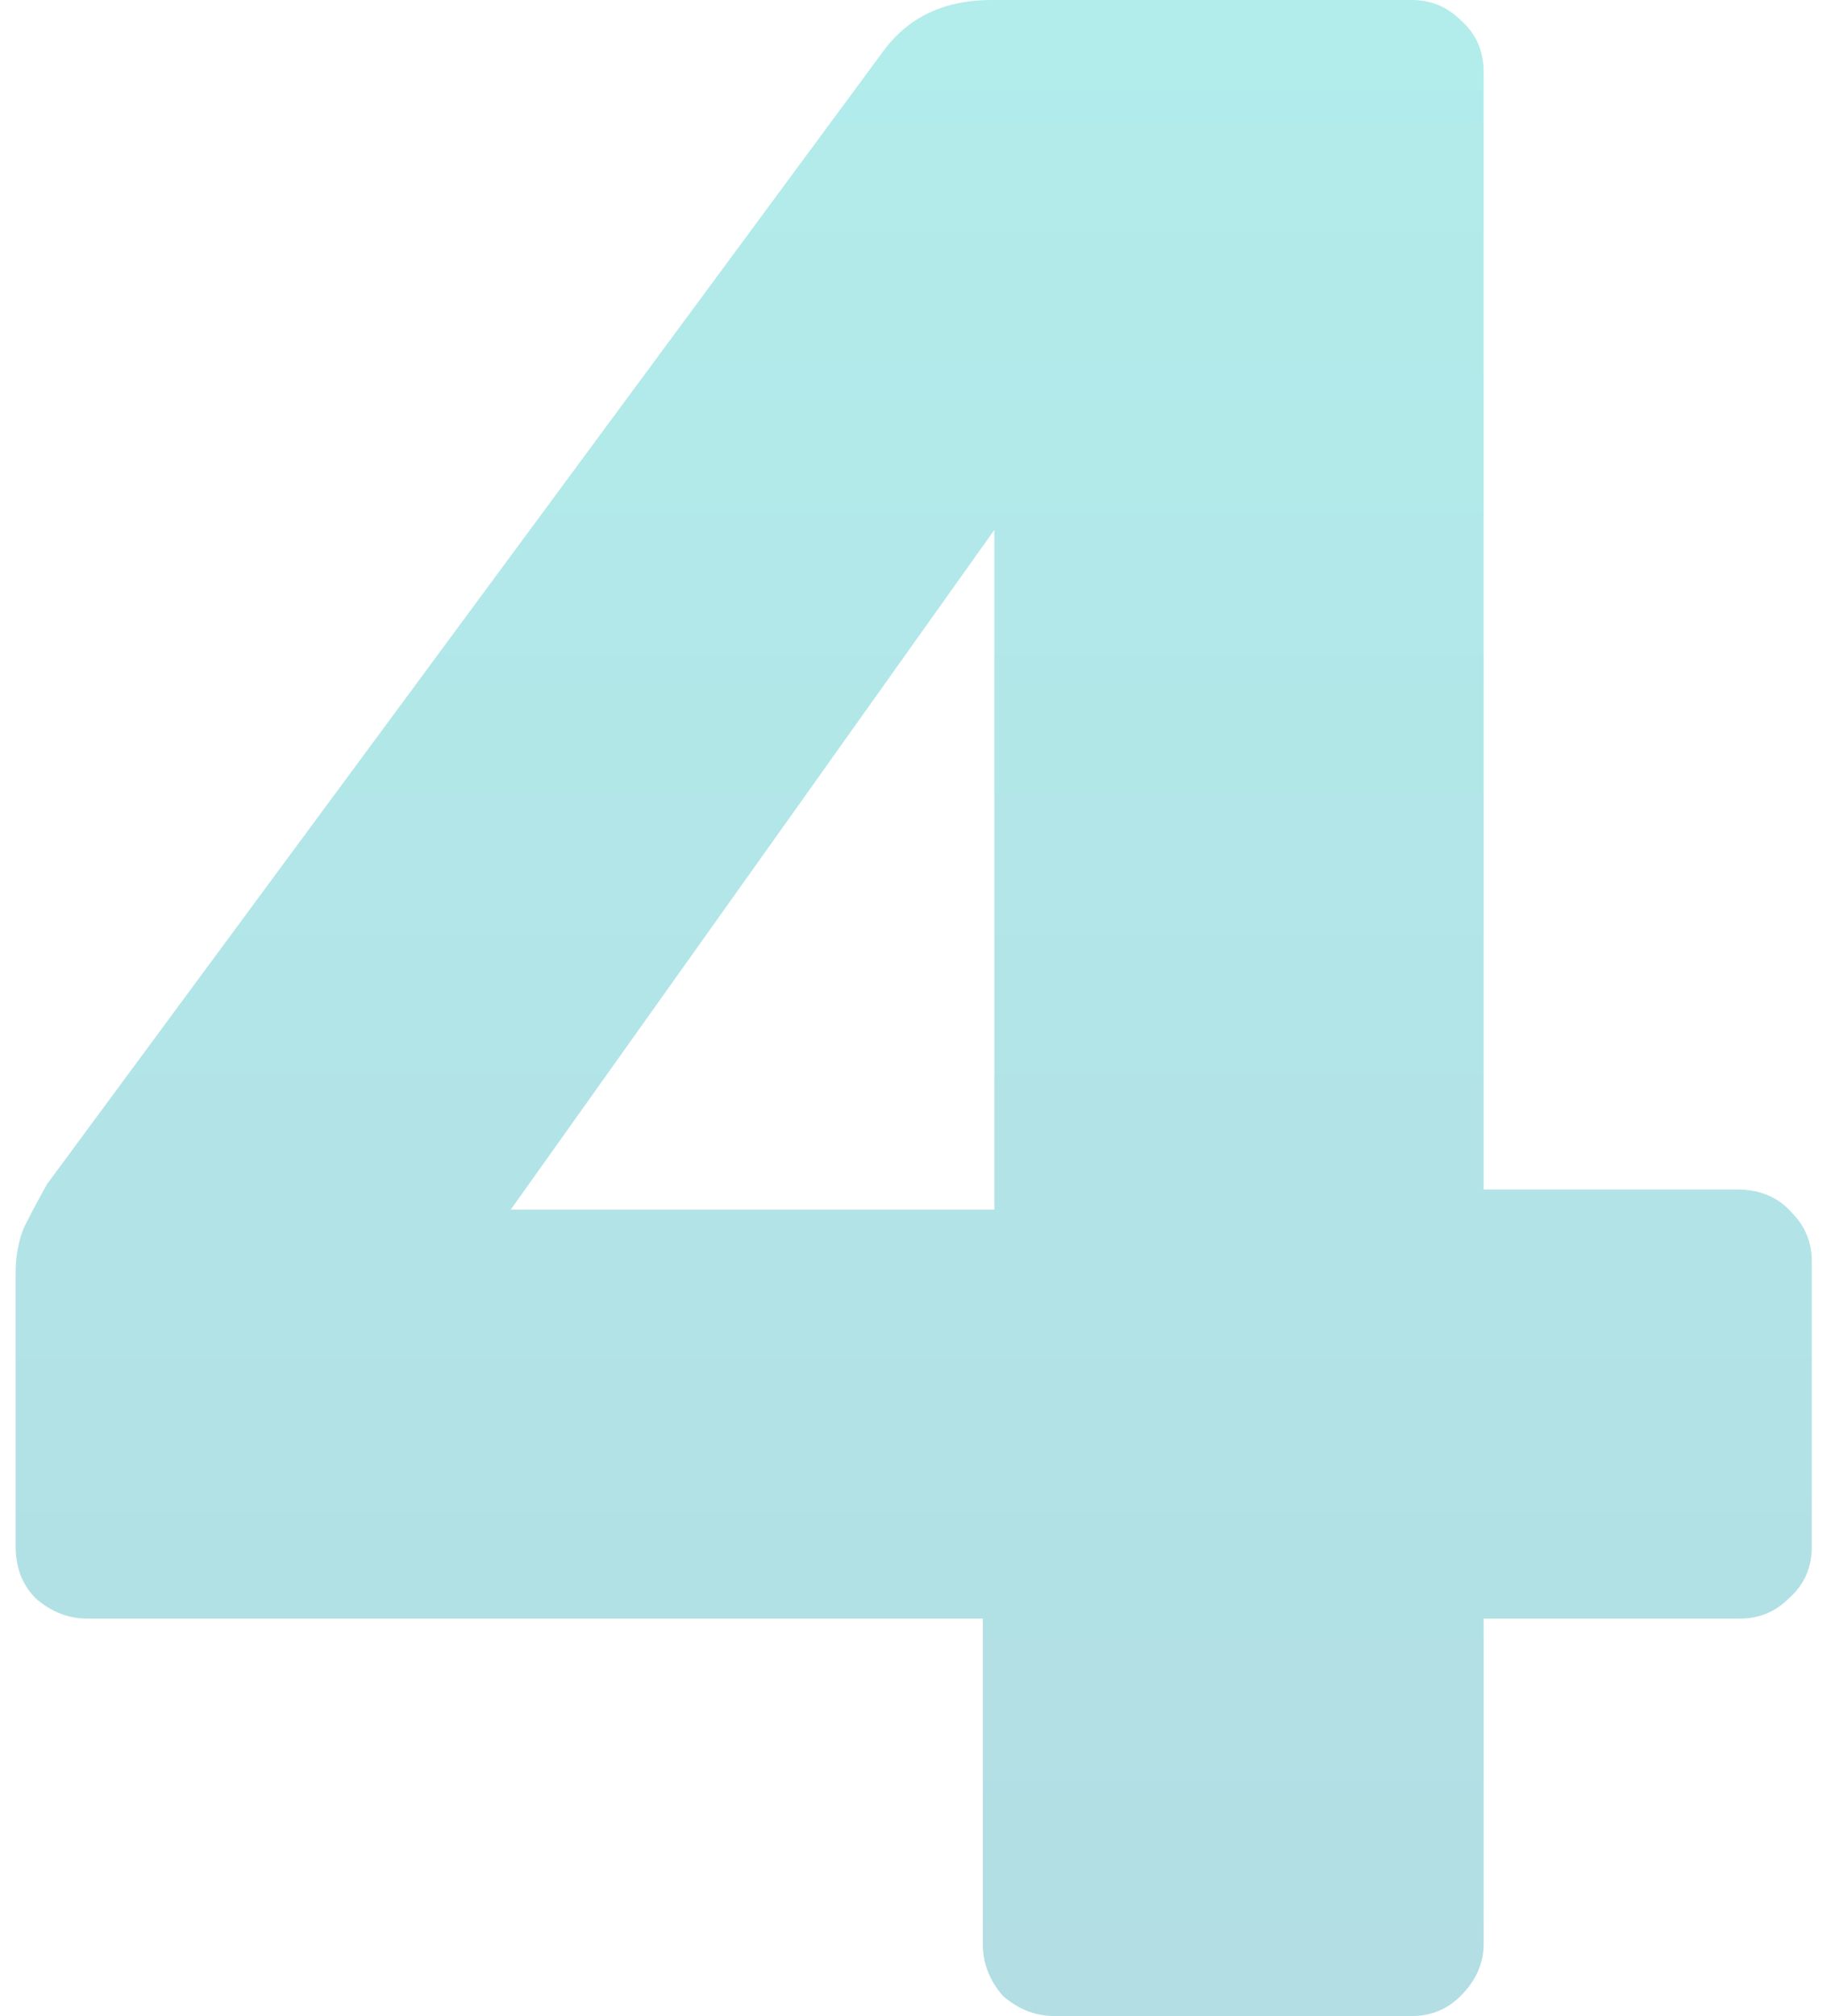 <?xml version="1.0" encoding="UTF-8"?> <svg xmlns="http://www.w3.org/2000/svg" width="51" height="56" viewBox="0 0 51 56" fill="none"> <path d="M29.315 56C28.782 56 28.302 55.813 27.875 55.44C27.502 55.013 27.315 54.533 27.315 54V44.96H2.435C1.902 44.96 1.422 44.773 0.995 44.4C0.622 44.027 0.435 43.547 0.435 42.96V35.36C0.435 34.88 0.515 34.453 0.675 34.08C0.889 33.653 1.102 33.253 1.315 32.88L24.595 1.36C25.289 0.453 26.275 -3.8147e-06 27.555 -3.8147e-06H39.235C39.769 -3.8147e-06 40.222 0.187 40.595 0.56C41.022 0.933 41.235 1.413 41.235 2V33.04H48.275C48.915 33.04 49.422 33.253 49.795 33.68C50.169 34.053 50.355 34.507 50.355 35.04V42.96C50.355 43.547 50.142 44.027 49.715 44.4C49.342 44.773 48.889 44.96 48.355 44.96H41.235V54C41.235 54.533 41.022 55.013 40.595 55.44C40.222 55.813 39.769 56 39.235 56H29.315ZM14.195 33.6H27.635V14.72L14.195 33.6Z" fill="url(#paint0_linear)" fill-opacity="0.3"></path> <defs> <linearGradient id="paint0_linear" x1="25.5" y1="-19" x2="25.5" y2="76" gradientUnits="userSpaceOnUse"> <stop stop-color="#00D2C6"></stop> <stop offset="1" stop-color="#00819D"></stop> </linearGradient> </defs> </svg> 